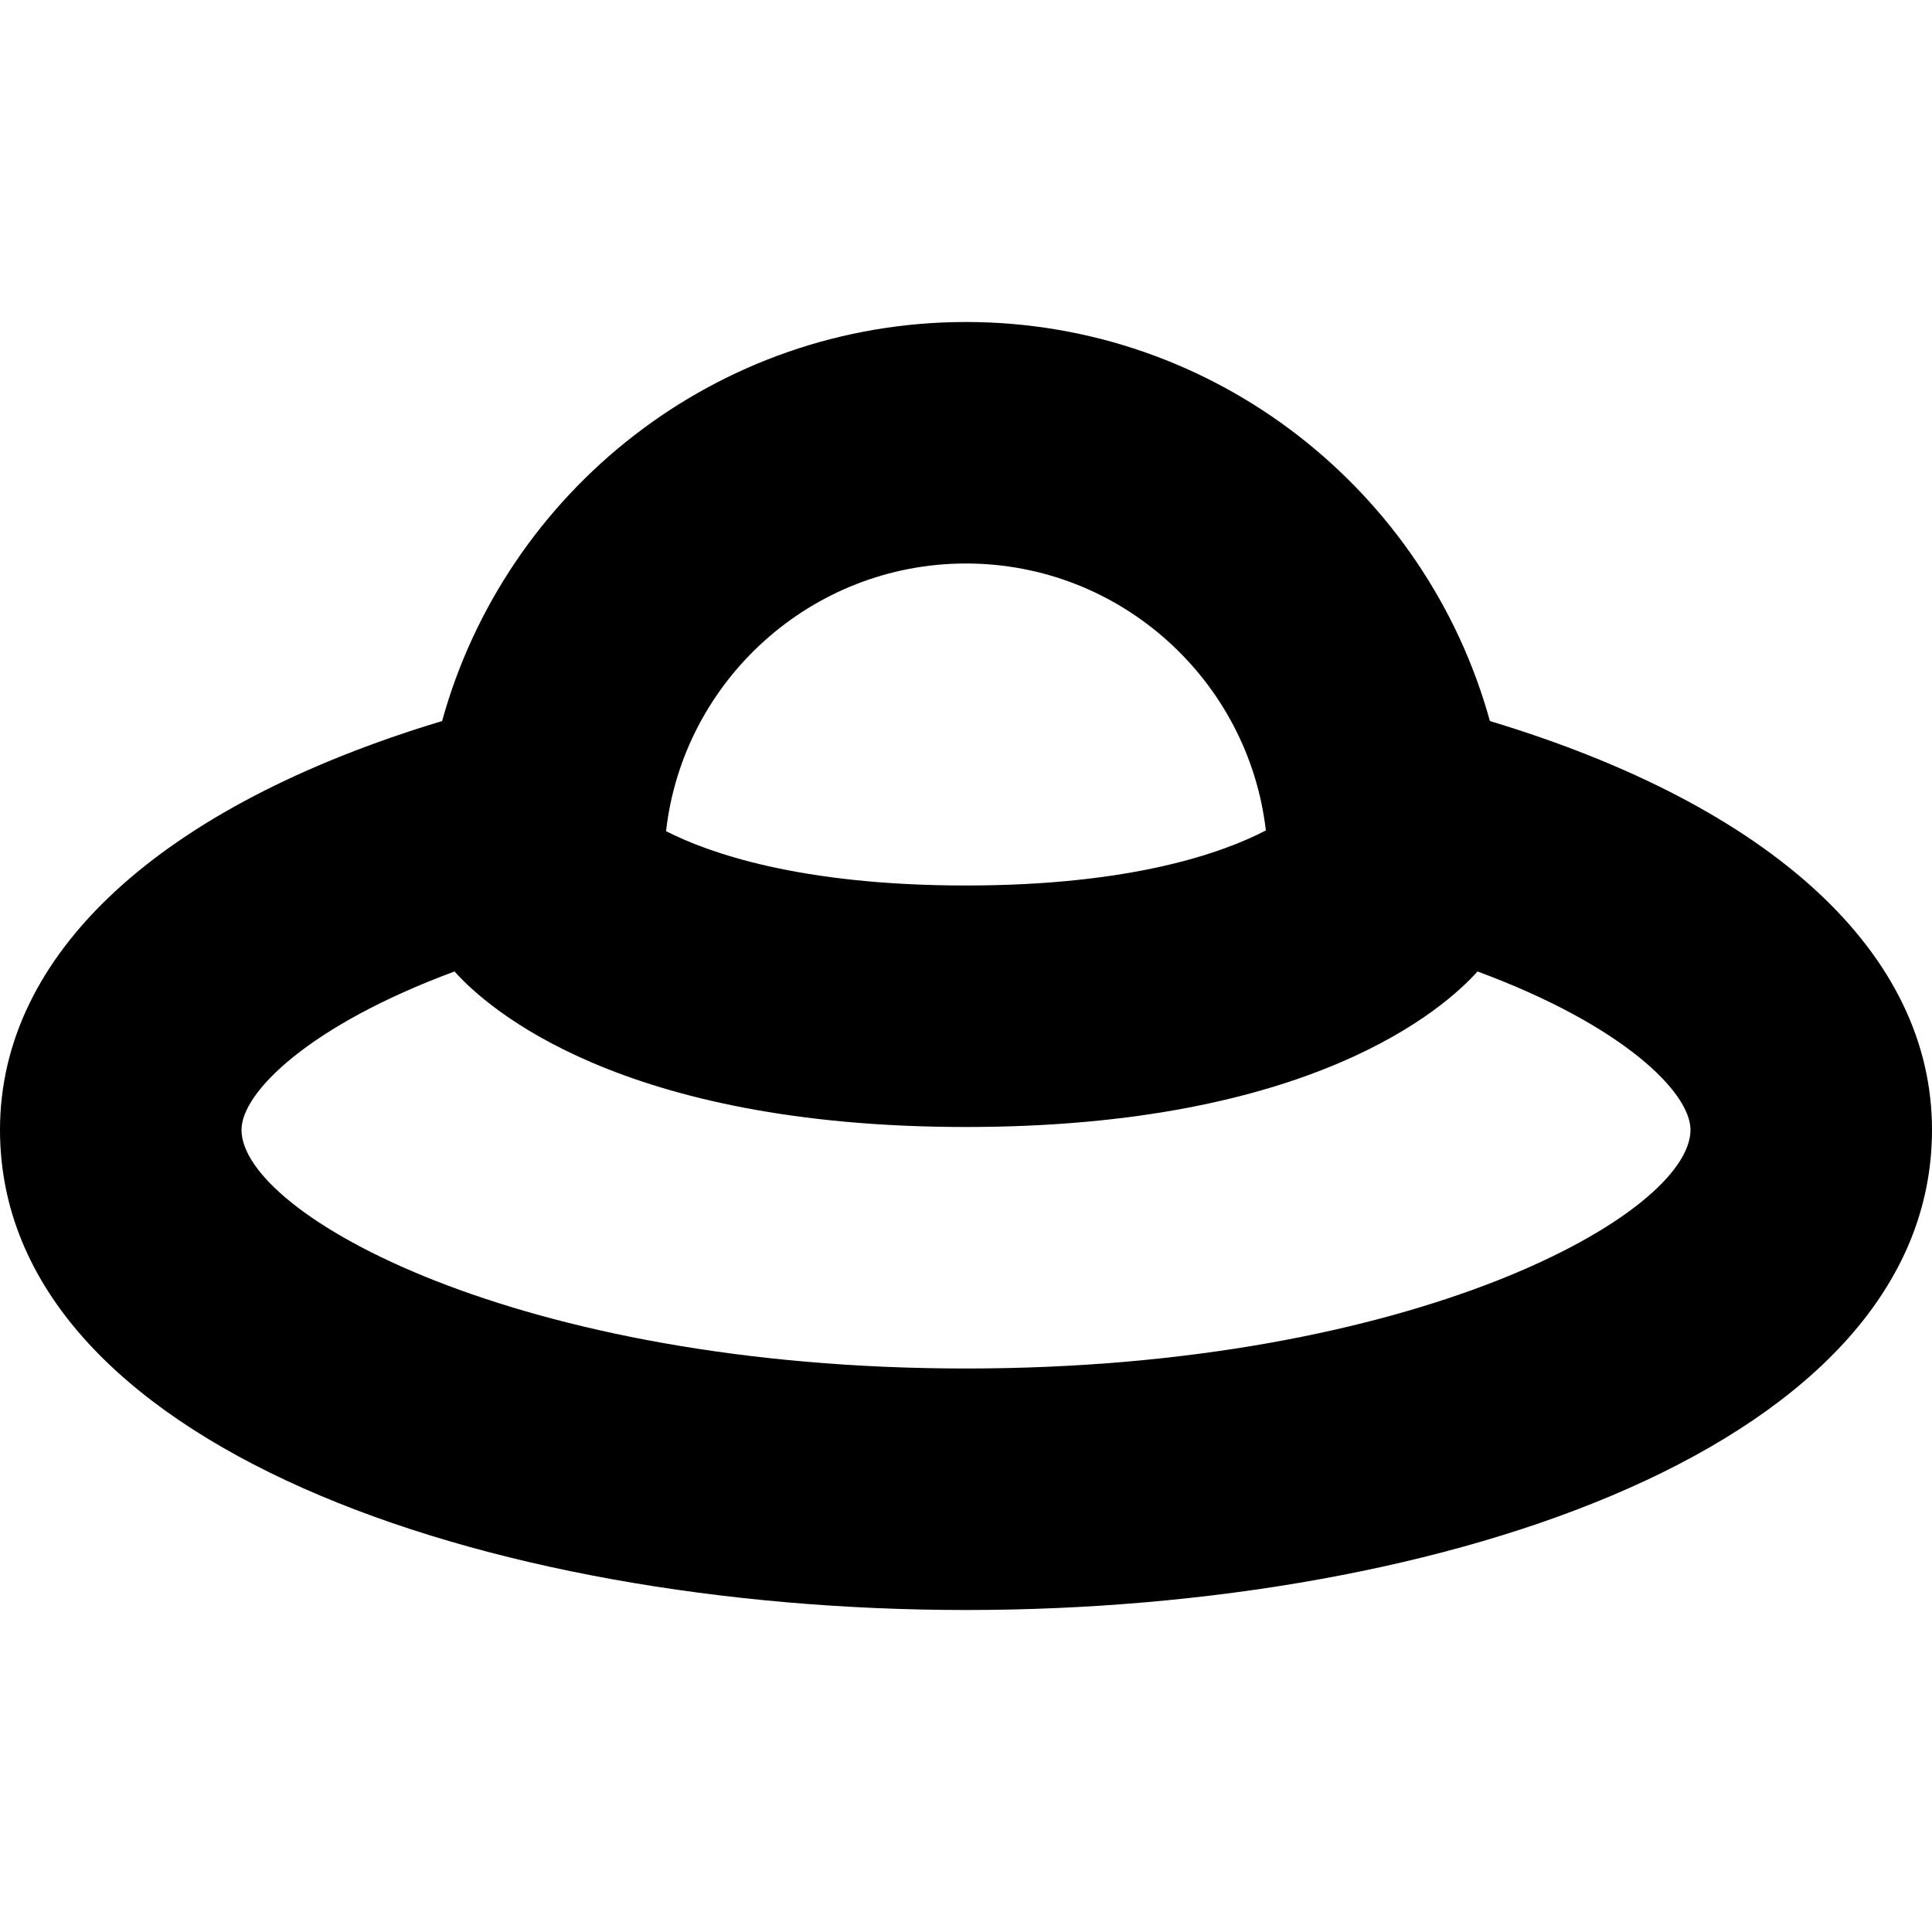 <?xml version="1.0" encoding="UTF-8"?>
<svg xmlns="http://www.w3.org/2000/svg" id="Layer_1" data-name="Layer 1" viewBox="0 0 24 24" width="512" height="512"><path d="m18.508,8.957c-.787-2.854-3.406-4.957-6.508-4.957s-5.72,2.103-6.508,4.957C1.992,10.012,0,11.843,0,14.035c0,3.916,6.037,5.965,12,5.965s12-2.049,12-5.965c0-2.192-1.992-4.023-5.492-5.078Zm-6.508-1.957c1.921,0,3.509,1.452,3.725,3.316-.541.281-1.673.684-3.725.684-2.073,0-3.208-.41-3.726-.675.211-1.868,1.802-3.325,3.726-3.325Zm0,10c-5.583,0-9-1.92-9-2.965,0-.461.831-1.295,2.646-1.967.409.457,2.061,1.932,6.354,1.932s5.945-1.475,6.354-1.932c1.815.671,2.646,1.506,2.646,1.967,0,1.045-3.417,2.965-9,2.965Z"/></svg>
